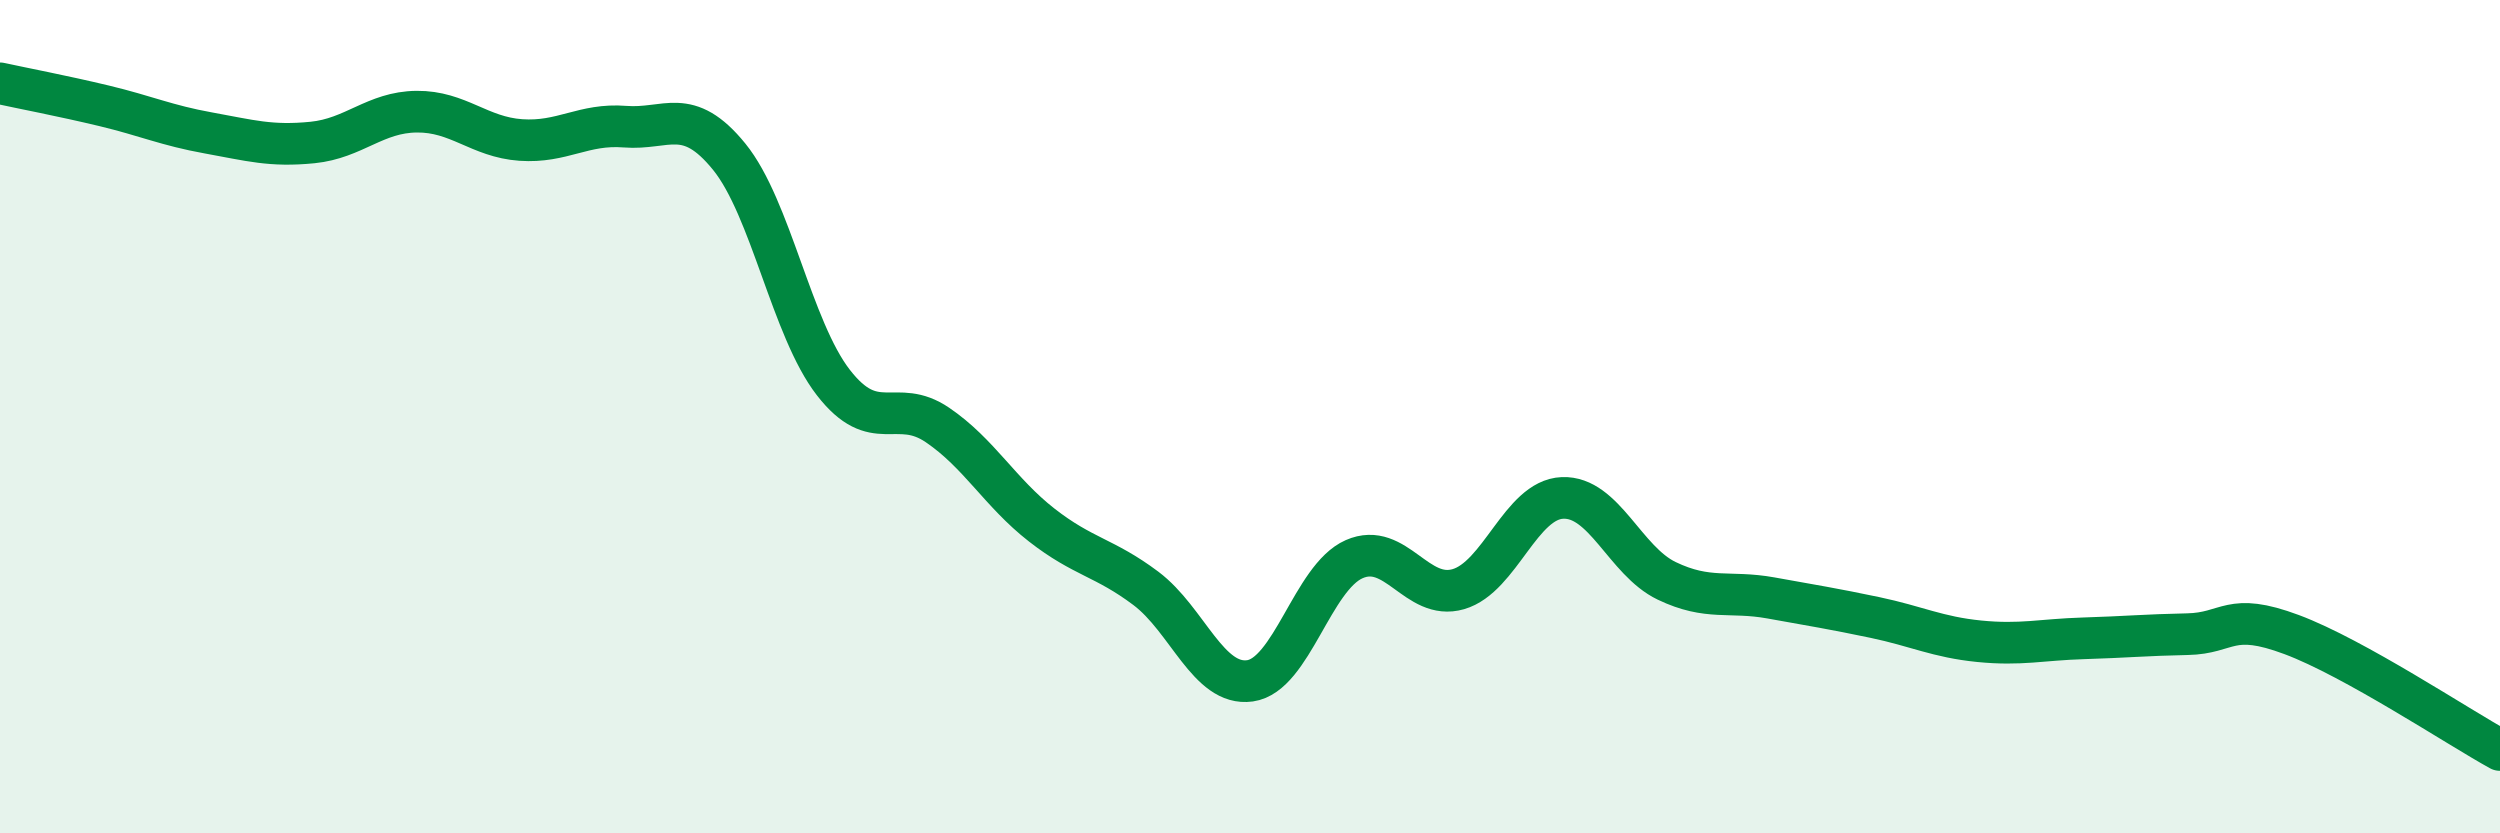 
    <svg width="60" height="20" viewBox="0 0 60 20" xmlns="http://www.w3.org/2000/svg">
      <path
        d="M 0,2 C 0.5,2.11 1.5,2.3 2.5,2.54 C 3.5,2.78 4,3.01 5,3.19 C 6,3.37 6.5,3.52 7.5,3.42 C 8.5,3.32 9,2.69 10,2.68 C 11,2.67 11.5,3.29 12.5,3.36 C 13.5,3.43 14,2.96 15,3.04 C 16,3.12 16.5,2.53 17.5,3.76 C 18.5,4.99 19,7.89 20,9.18 C 21,10.47 21.5,9.52 22.5,10.2 C 23.5,10.88 24,11.82 25,12.6 C 26,13.38 26.5,13.37 27.5,14.12 C 28.5,14.87 29,16.48 30,16.34 C 31,16.2 31.5,13.86 32.5,13.42 C 33.5,12.98 34,14.43 35,14.14 C 36,13.85 36.5,11.99 37.5,11.95 C 38.5,11.91 39,13.46 40,13.94 C 41,14.42 41.5,14.17 42.5,14.35 C 43.5,14.53 44,14.61 45,14.82 C 46,15.03 46.5,15.29 47.5,15.39 C 48.5,15.49 49,15.35 50,15.32 C 51,15.29 51.5,15.24 52.5,15.22 C 53.5,15.2 53.5,14.67 55,15.23 C 56.5,15.79 59,17.45 60,18L60 20L0 20Z"
        fill="#008740"
        opacity="0.1"
        stroke-linecap="round"
        stroke-linejoin="round"
      />
      <path
        d="M 0,2 C 0.5,2.11 1.5,2.3 2.5,2.54 C 3.5,2.78 4,3.01 5,3.19 C 6,3.37 6.5,3.52 7.5,3.42 C 8.5,3.32 9,2.69 10,2.68 C 11,2.67 11.5,3.29 12.5,3.36 C 13.5,3.43 14,2.96 15,3.04 C 16,3.12 16.5,2.53 17.5,3.76 C 18.5,4.99 19,7.89 20,9.18 C 21,10.47 21.5,9.52 22.5,10.2 C 23.5,10.88 24,11.82 25,12.6 C 26,13.38 26.5,13.37 27.5,14.12 C 28.5,14.87 29,16.48 30,16.34 C 31,16.2 31.5,13.86 32.5,13.42 C 33.5,12.98 34,14.43 35,14.14 C 36,13.85 36.5,11.99 37.5,11.95 C 38.5,11.91 39,13.46 40,13.94 C 41,14.42 41.5,14.17 42.5,14.35 C 43.5,14.53 44,14.61 45,14.82 C 46,15.03 46.5,15.29 47.5,15.39 C 48.5,15.49 49,15.35 50,15.32 C 51,15.29 51.5,15.24 52.5,15.22 C 53.5,15.2 53.5,14.67 55,15.23 C 56.5,15.79 59,17.45 60,18"
        stroke="#008740"
        stroke-width="1"
        fill="none"
        stroke-linecap="round"
        stroke-linejoin="round"
      />
    </svg>
  